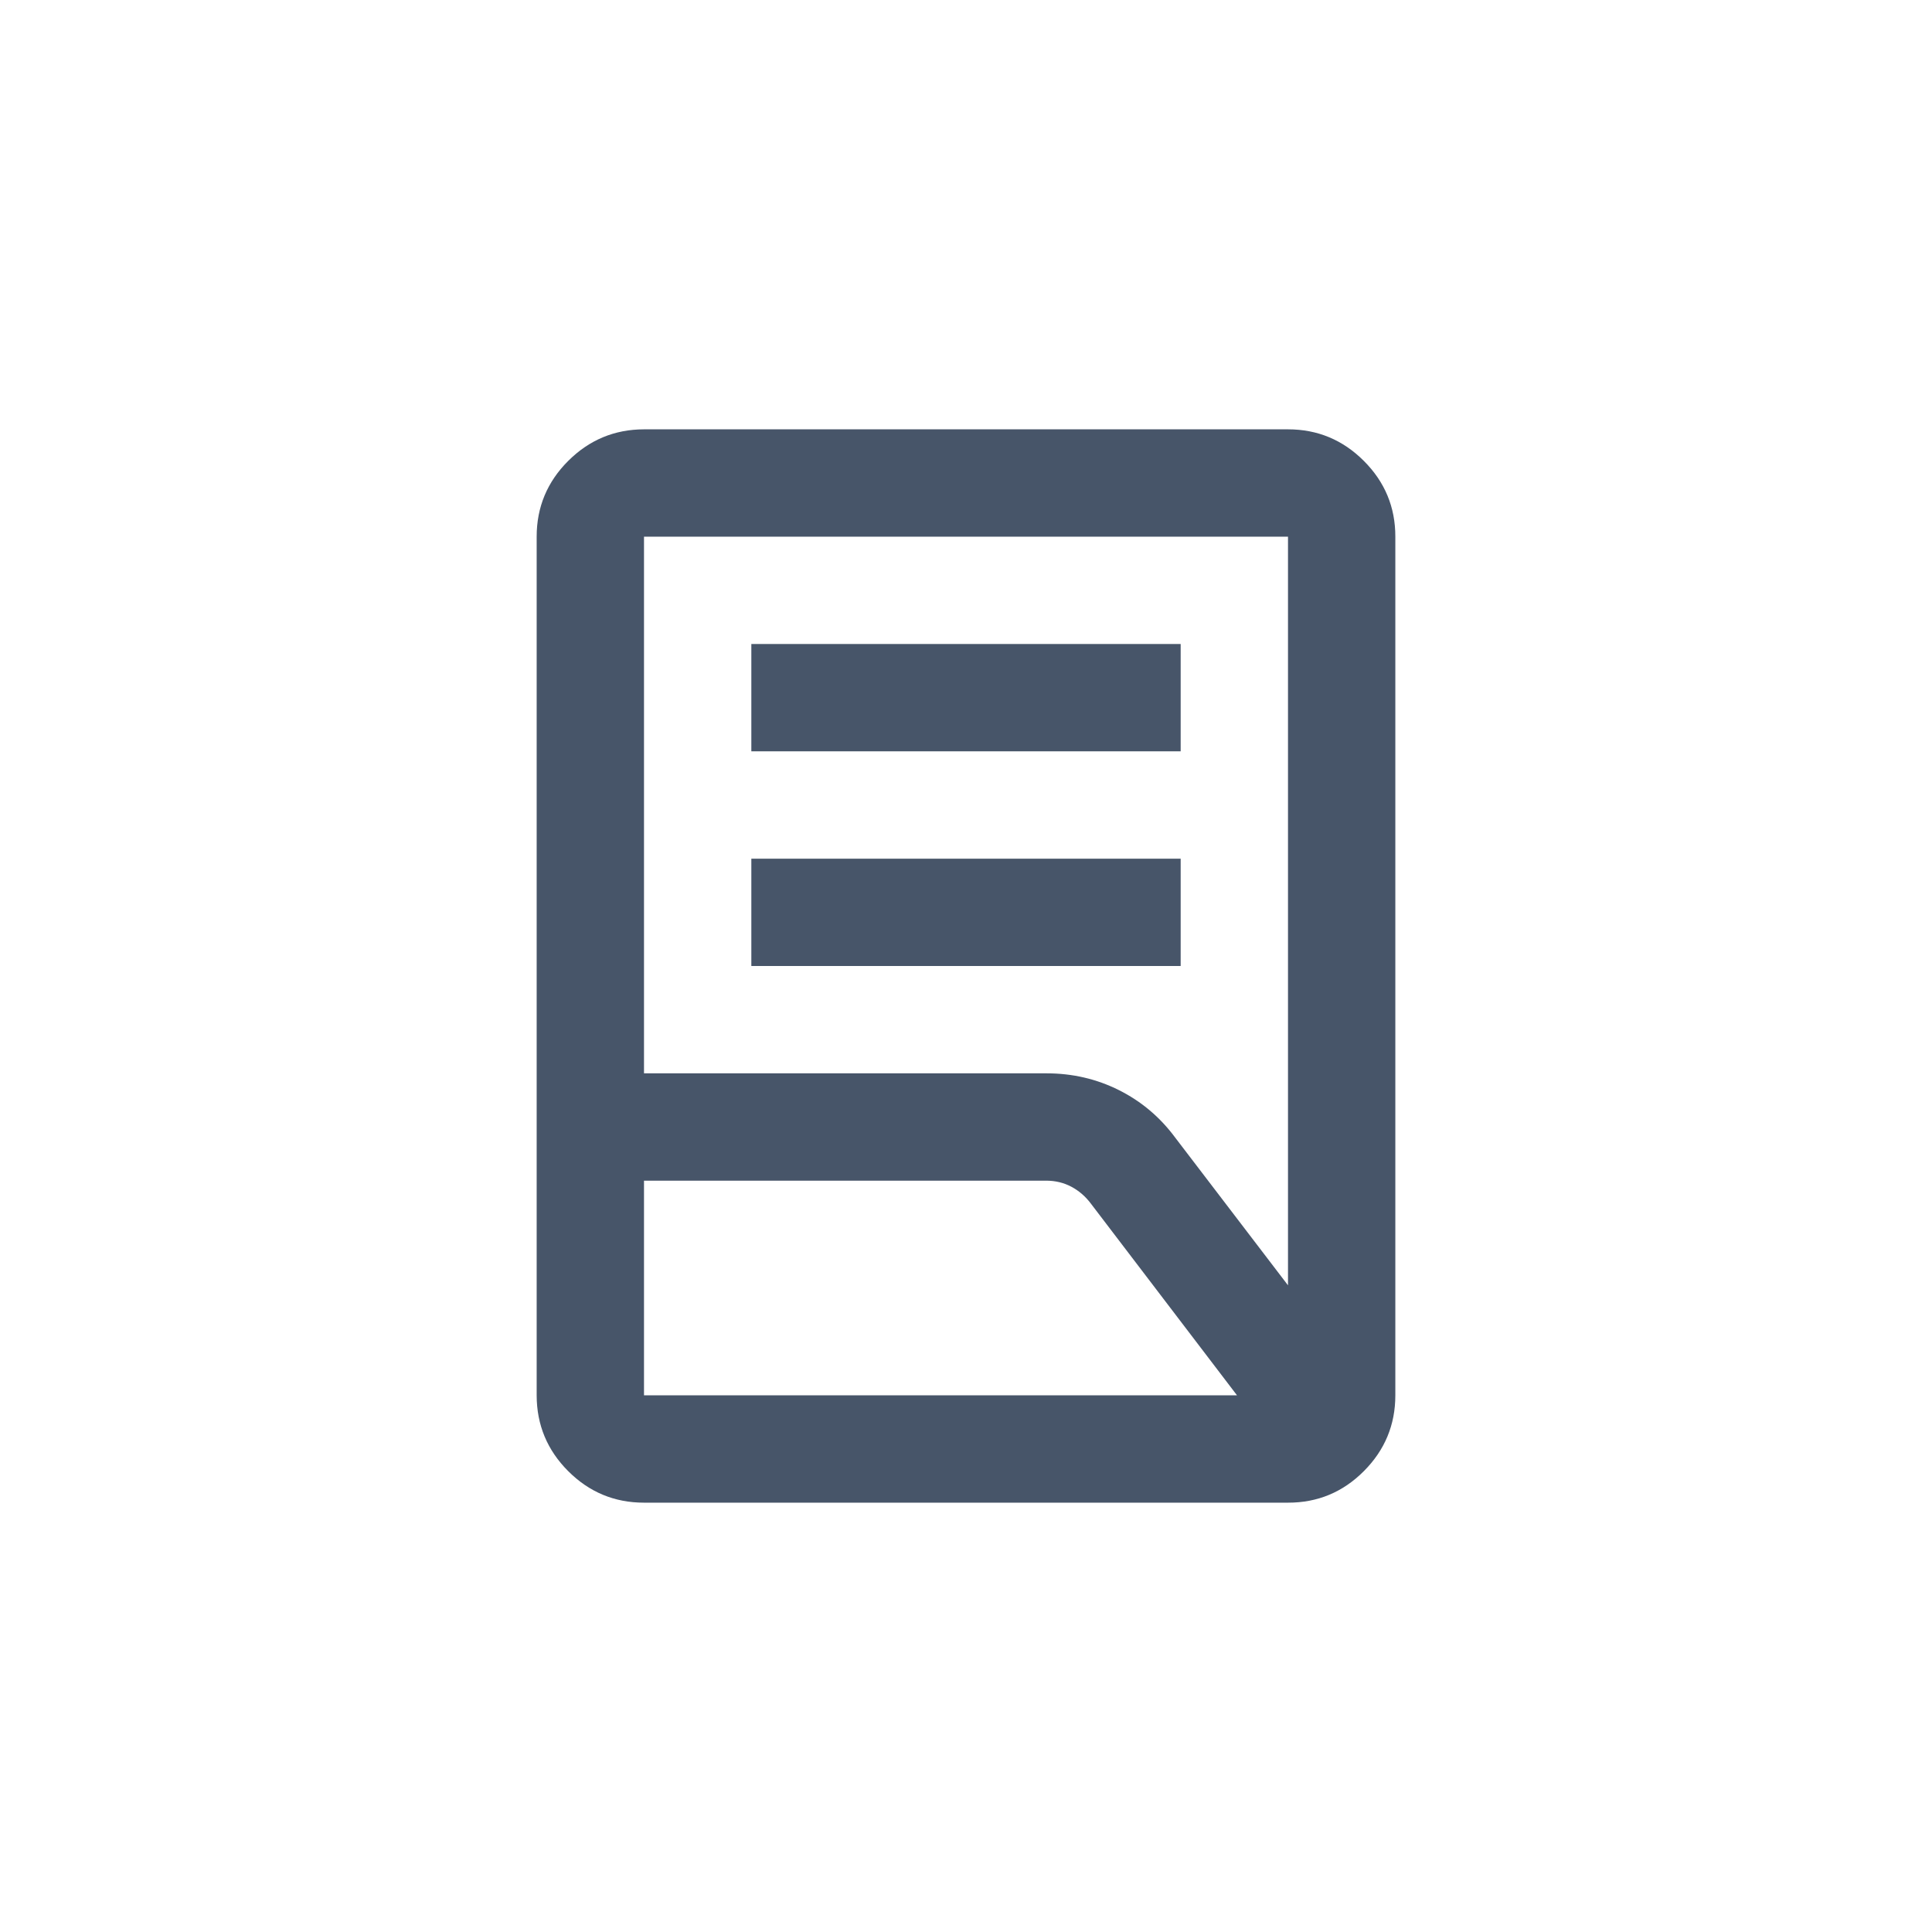 <svg width="36" height="36" viewBox="0 0 36 36" fill="none" xmlns="http://www.w3.org/2000/svg">
<path d="M14 18V16H22V18H14ZM14 14V12H22V14H14ZM12 20H19.5C19.983 20 20.433 20.104 20.85 20.313C21.267 20.522 21.617 20.817 21.9 21.2L24 23.95V10H12V20ZM12 26H23.05L20.325 22.425C20.225 22.292 20.104 22.188 19.963 22.113C19.822 22.038 19.667 22.001 19.5 22H12V26ZM24 28H12C11.45 28 10.979 27.804 10.588 27.413C10.197 27.022 10.001 26.551 10 26V10C10 9.45 10.196 8.979 10.588 8.588C10.98 8.197 11.451 8.001 12 8H24C24.55 8 25.021 8.196 25.413 8.588C25.805 8.98 26.001 9.451 26 10V26C26 26.55 25.804 27.021 25.413 27.413C25.022 27.805 24.551 28.001 24 28Z" fill="#475569"/>
</svg>

